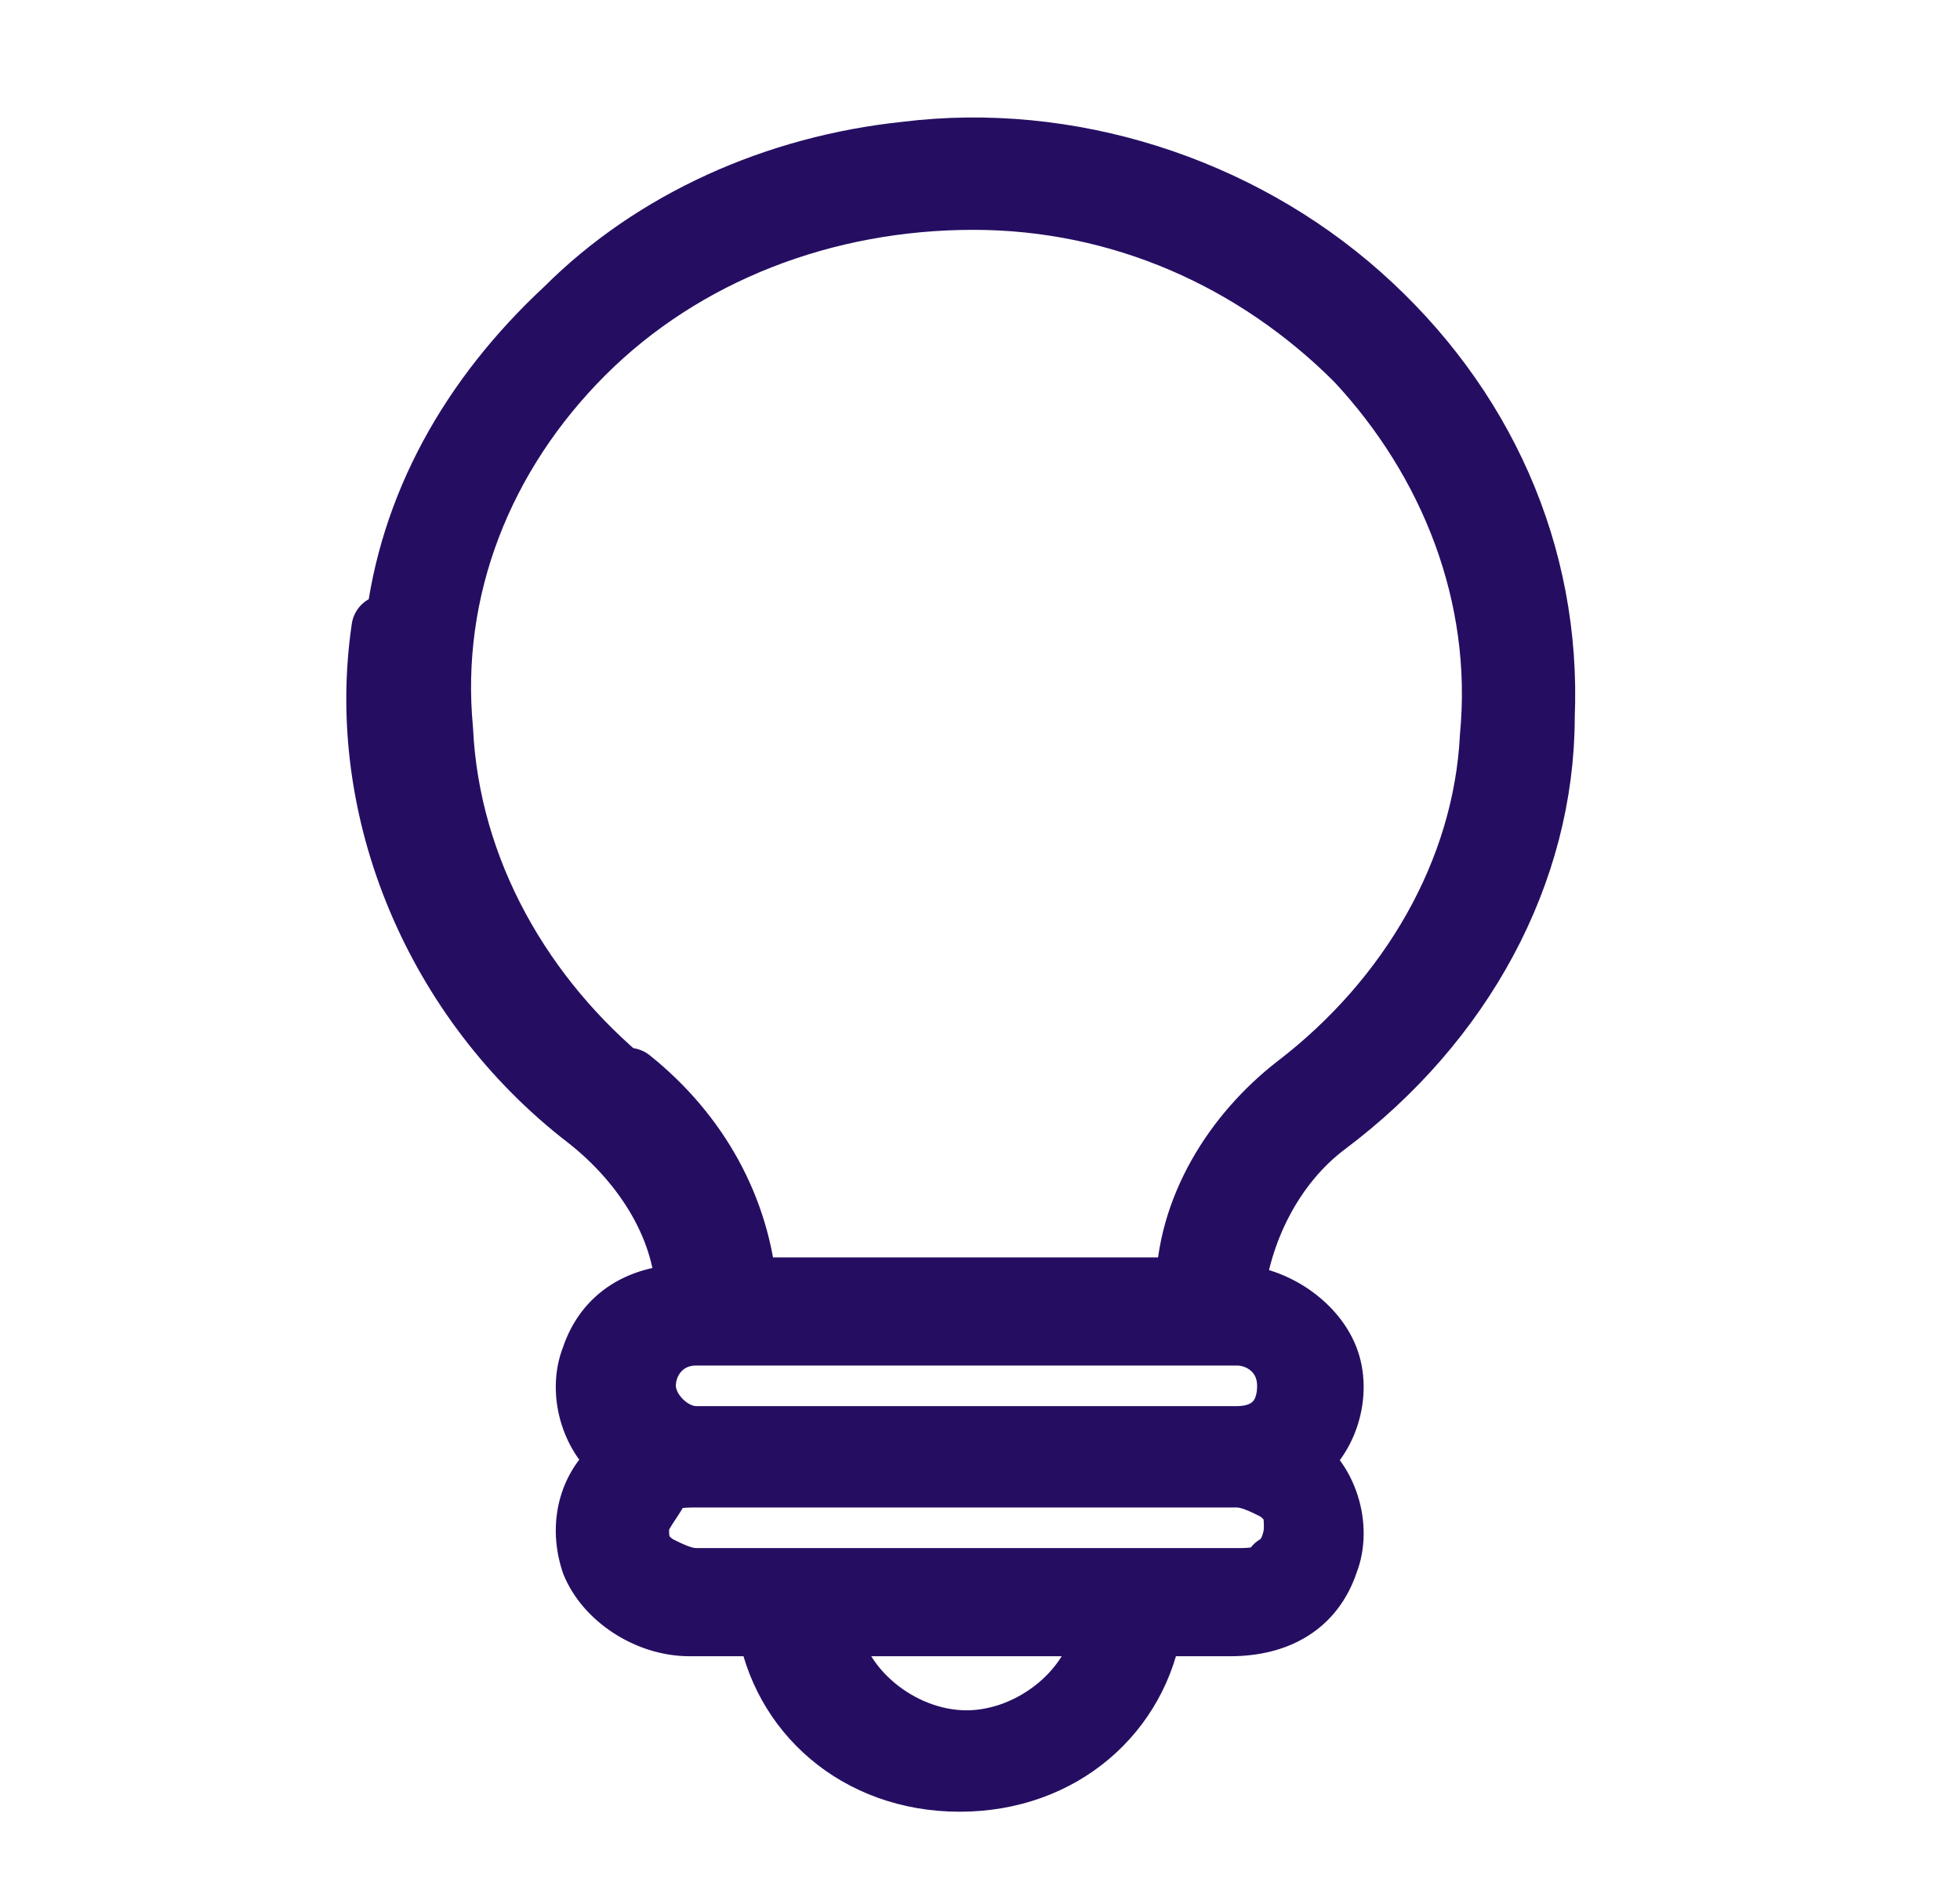 <?xml version="1.0" encoding="UTF-8"?>
<svg id="Layer_1" xmlns="http://www.w3.org/2000/svg" version="1.1" viewBox="0 0 29 28">
  <!-- Generator: Adobe Illustrator 29.0.0, SVG Export Plug-In . SVG Version: 2.1.0 Build 186)  -->
  <defs>
    <style>
      .st0 {
        fill: #250e62;
      }

      .st1 {
        fill: none;
        stroke: #250e62;
        stroke-linecap: round;
        stroke-linejoin: round;
      }
    </style>
  </defs>
  <path class="st0" d="M5.9,9.3c.2-1.8,1.1-3.4,2.5-4.7,1.3-1.3,3.1-2.1,5-2.3,2.4-.3,4.9.5,6.7,2.1,1.8,1.6,2.8,3.8,2.7,6.2,0,2.3-1.2,4.5-3.2,6-.8.6-1.3,1.6-1.4,2.6h0c.6,0,1.2.4,1.4.9.2.5,0,1.2-.5,1.5.5.3.7,1,.5,1.5-.2.6-.7.9-1.4.9h-1.2c-.2,1.3-1.3,2.3-2.8,2.3s-2.6-1-2.8-2.3h-1.2c-.6,0-1.2-.4-1.4-.9-.2-.6,0-1.2.5-1.5-.5-.3-.7-1-.5-1.5.2-.6.7-.9,1.4-.9h0c0-1-.6-2-1.5-2.7-2.2-1.7-3.4-4.5-3-7.2h0ZM16.5,24h-4.3c.1,1,1.1,1.8,2.1,1.8s2-.8,2.1-1.8ZM18.3,21.8h-8c-.2,0-.5,0-.6.2s-.3.4-.3.6,0,.4.3.6c.2.1.4.2.6.2h8c.2,0,.5,0,.6-.2.2-.1.3-.4.3-.6s0-.4-.3-.6c-.2-.1-.4-.2-.6-.2h0ZM18.3,19.7h-8c-.5,0-.8.4-.8.8s.4.8.8.8h8c.5,0,.8-.3.8-.8s-.4-.8-.8-.8h0ZM9.3,16h0c1,.8,1.6,1.9,1.7,3.1h6.6c0-1.2.7-2.3,1.6-3,1.7-1.3,2.8-3.2,2.9-5.2.2-2.1-.6-4.1-2-5.6-1.5-1.5-3.5-2.4-5.7-2.4-2.2,0-4.3.8-5.8,2.3-1.5,1.5-2.3,3.5-2.1,5.6.1,2.1,1.2,4,2.8,5.3h0Z"/>
  <path class="st1" d="M5.9,9.3c.2-1.8,1.1-3.4,2.5-4.7,1.3-1.3,3.1-2.1,5-2.3,2.4-.3,4.9.5,6.7,2.1,1.8,1.6,2.8,3.8,2.7,6.2,0,2.3-1.2,4.5-3.2,6-.8.6-1.3,1.6-1.4,2.6h0c.6,0,1.2.4,1.4.9.2.5,0,1.2-.5,1.5.5.3.7,1,.5,1.5-.2.6-.7.9-1.4.9h-1.2c-.2,1.3-1.3,2.3-2.8,2.3s-2.6-1-2.8-2.3h-1.2c-.6,0-1.2-.4-1.4-.9-.2-.6,0-1.2.5-1.5-.5-.3-.7-1-.5-1.5.2-.6.7-.9,1.4-.9h0c0-1-.6-2-1.5-2.7-2.2-1.7-3.4-4.5-3-7.2h0ZM16.5,24h-4.3c.1,1,1.1,1.8,2.1,1.8s2-.8,2.1-1.8ZM18.3,21.8h-8c-.2,0-.5,0-.6.2s-.3.4-.3.6,0,.4.3.6c.2.1.4.2.6.2h8c.2,0,.5,0,.6-.2.2-.1.3-.4.3-.6s0-.4-.3-.6c-.2-.1-.4-.2-.6-.2h0ZM18.3,19.7h-8c-.5,0-.8.4-.8.8s.4.8.8.8h8c.5,0,.8-.3.8-.8s-.4-.8-.8-.8h0ZM9.3,16h0c1,.8,1.6,1.9,1.7,3.1h6.6c0-1.2.7-2.3,1.6-3,1.7-1.3,2.8-3.2,2.9-5.2.2-2.1-.6-4.1-2-5.6-1.5-1.5-3.5-2.4-5.7-2.4-2.2,0-4.3.8-5.8,2.3-1.5,1.5-2.3,3.5-2.1,5.6.1,2.1,1.2,4,2.8,5.3h0Z"/>
</svg>